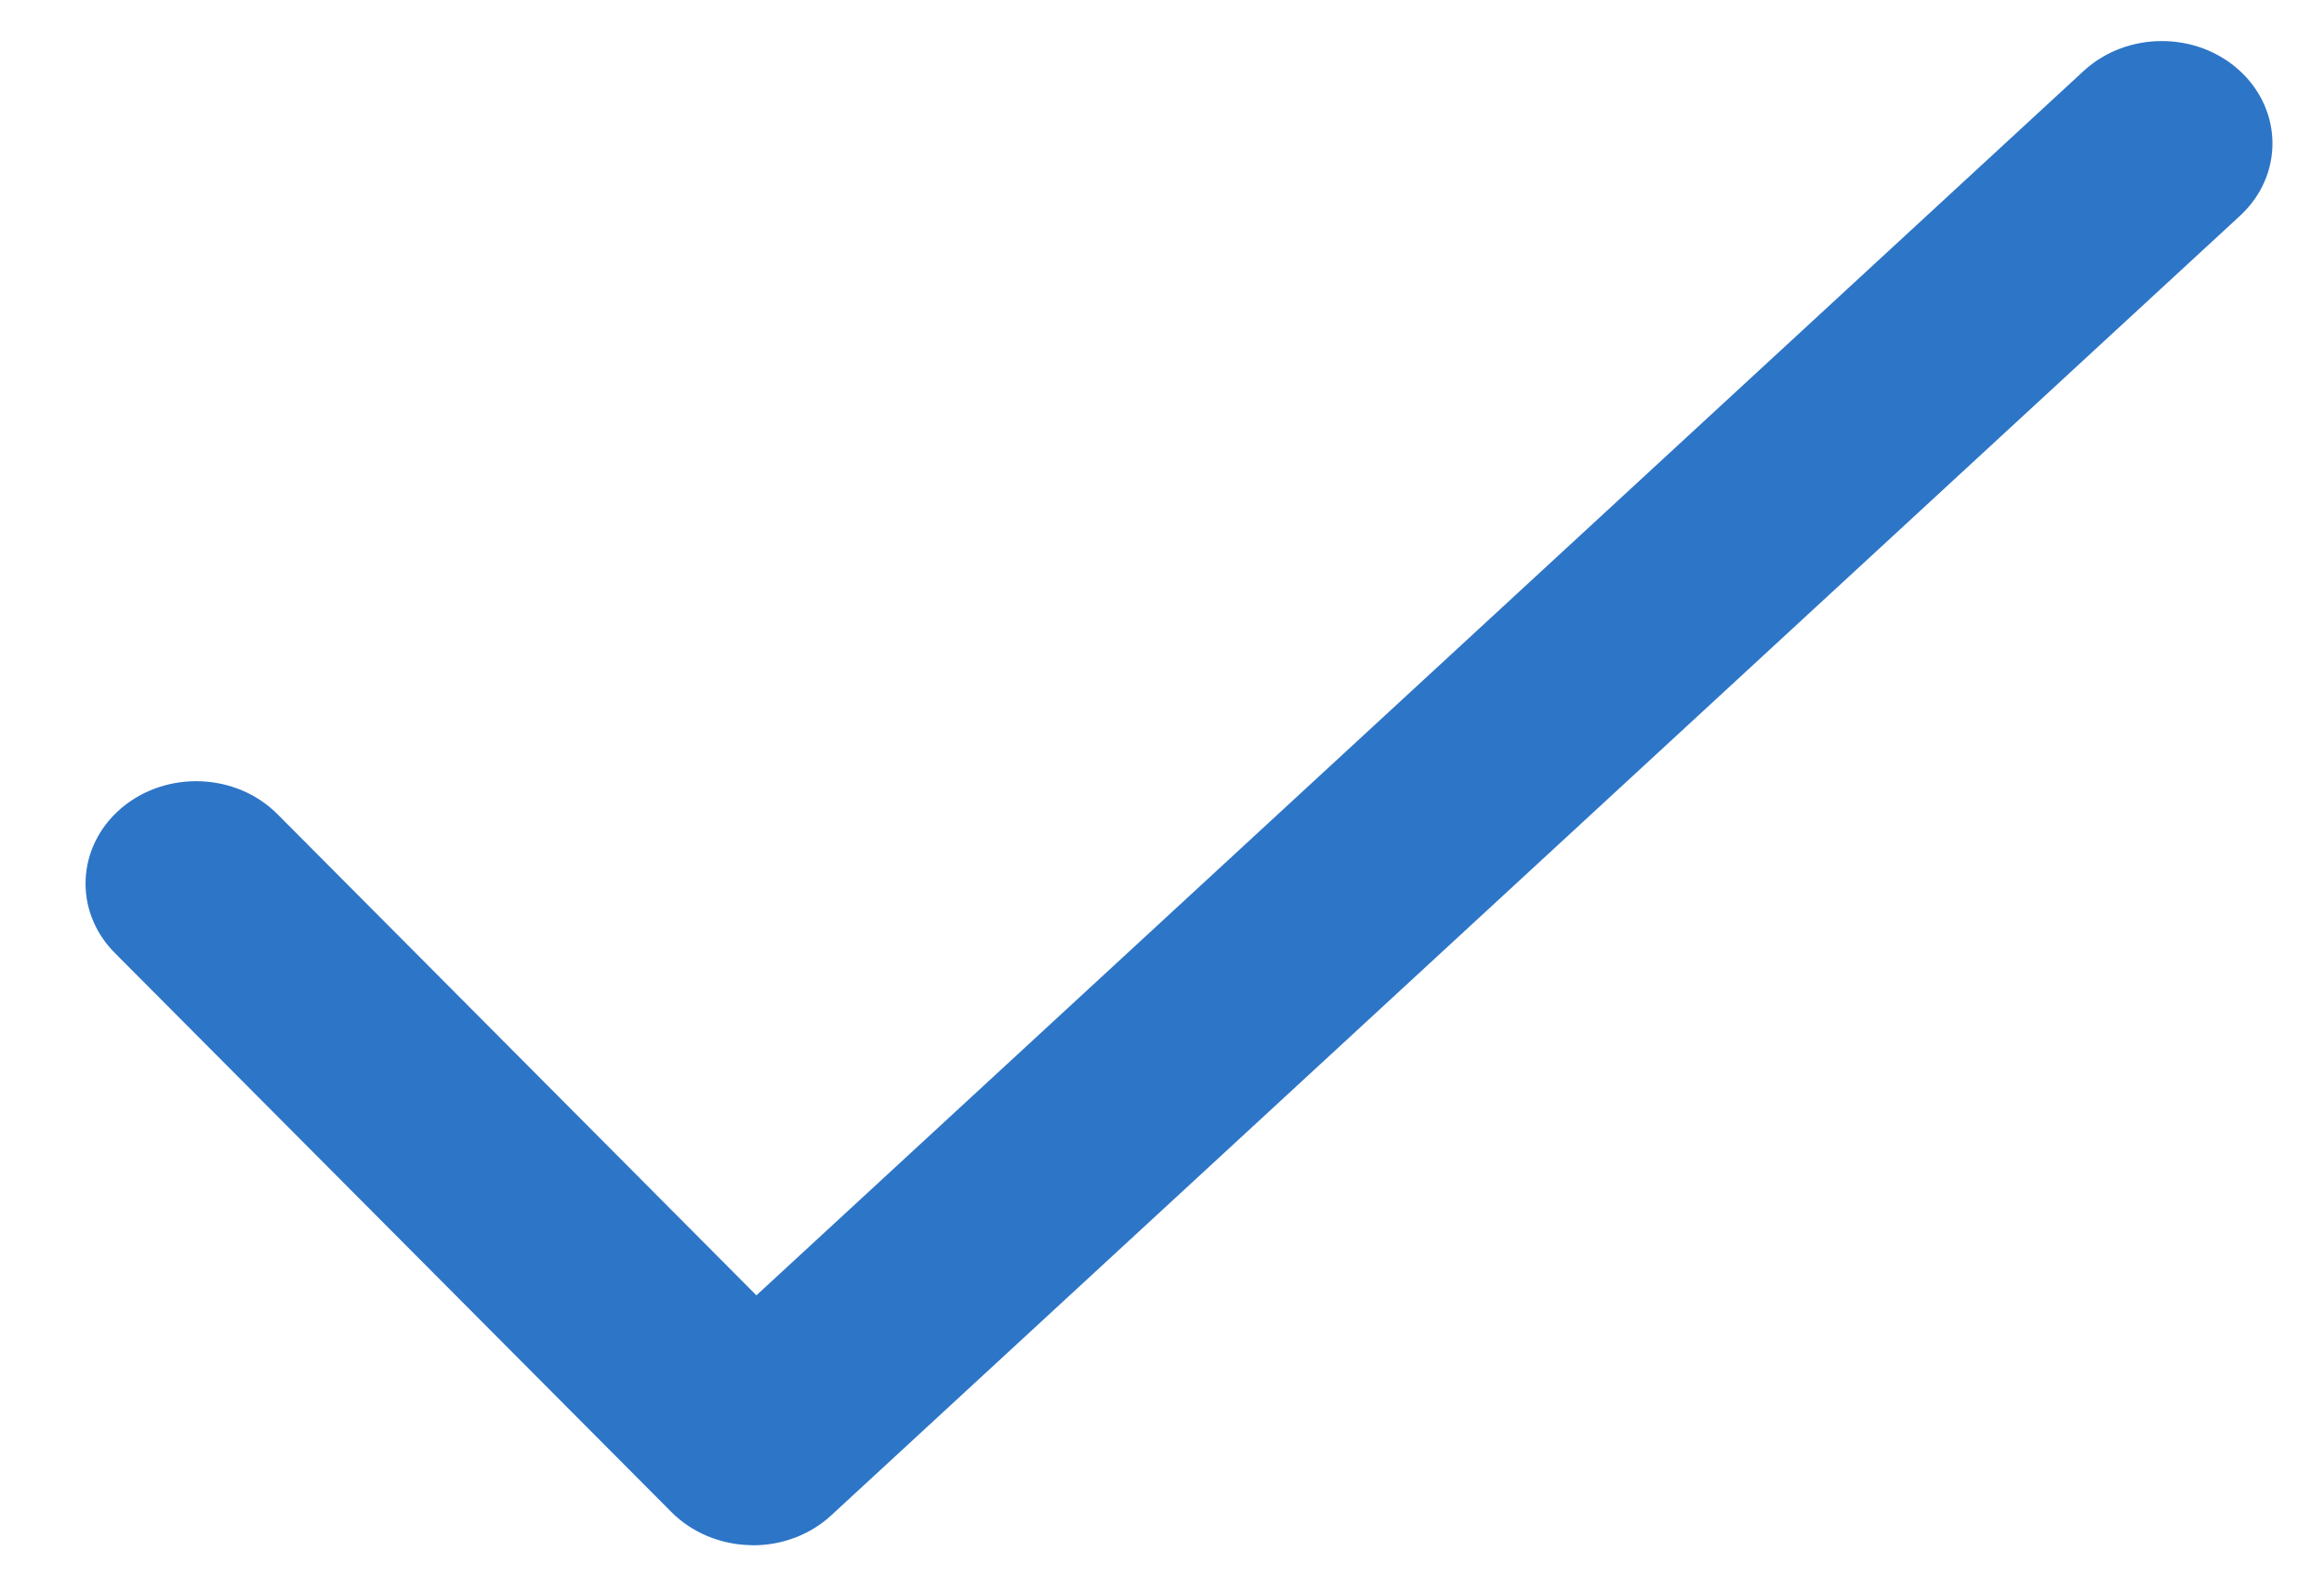 <?xml version="1.0" encoding="UTF-8"?> <svg xmlns="http://www.w3.org/2000/svg" width="19" height="13" viewBox="0 0 19 13" fill="none"> <path d="M18.314 0.581C17.961 0.254 17.389 0.254 17.035 0.58L6.184 10.587L2.269 6.655C1.931 6.315 1.359 6.293 0.991 6.606C0.624 6.919 0.6 7.448 0.938 7.788L5.491 12.36C5.658 12.527 5.891 12.624 6.137 12.629C6.144 12.63 6.15 12.63 6.157 12.63C6.396 12.63 6.626 12.542 6.795 12.386L18.313 1.764C18.667 1.438 18.667 0.908 18.314 0.581Z" fill="#2D75C7"></path> </svg> 